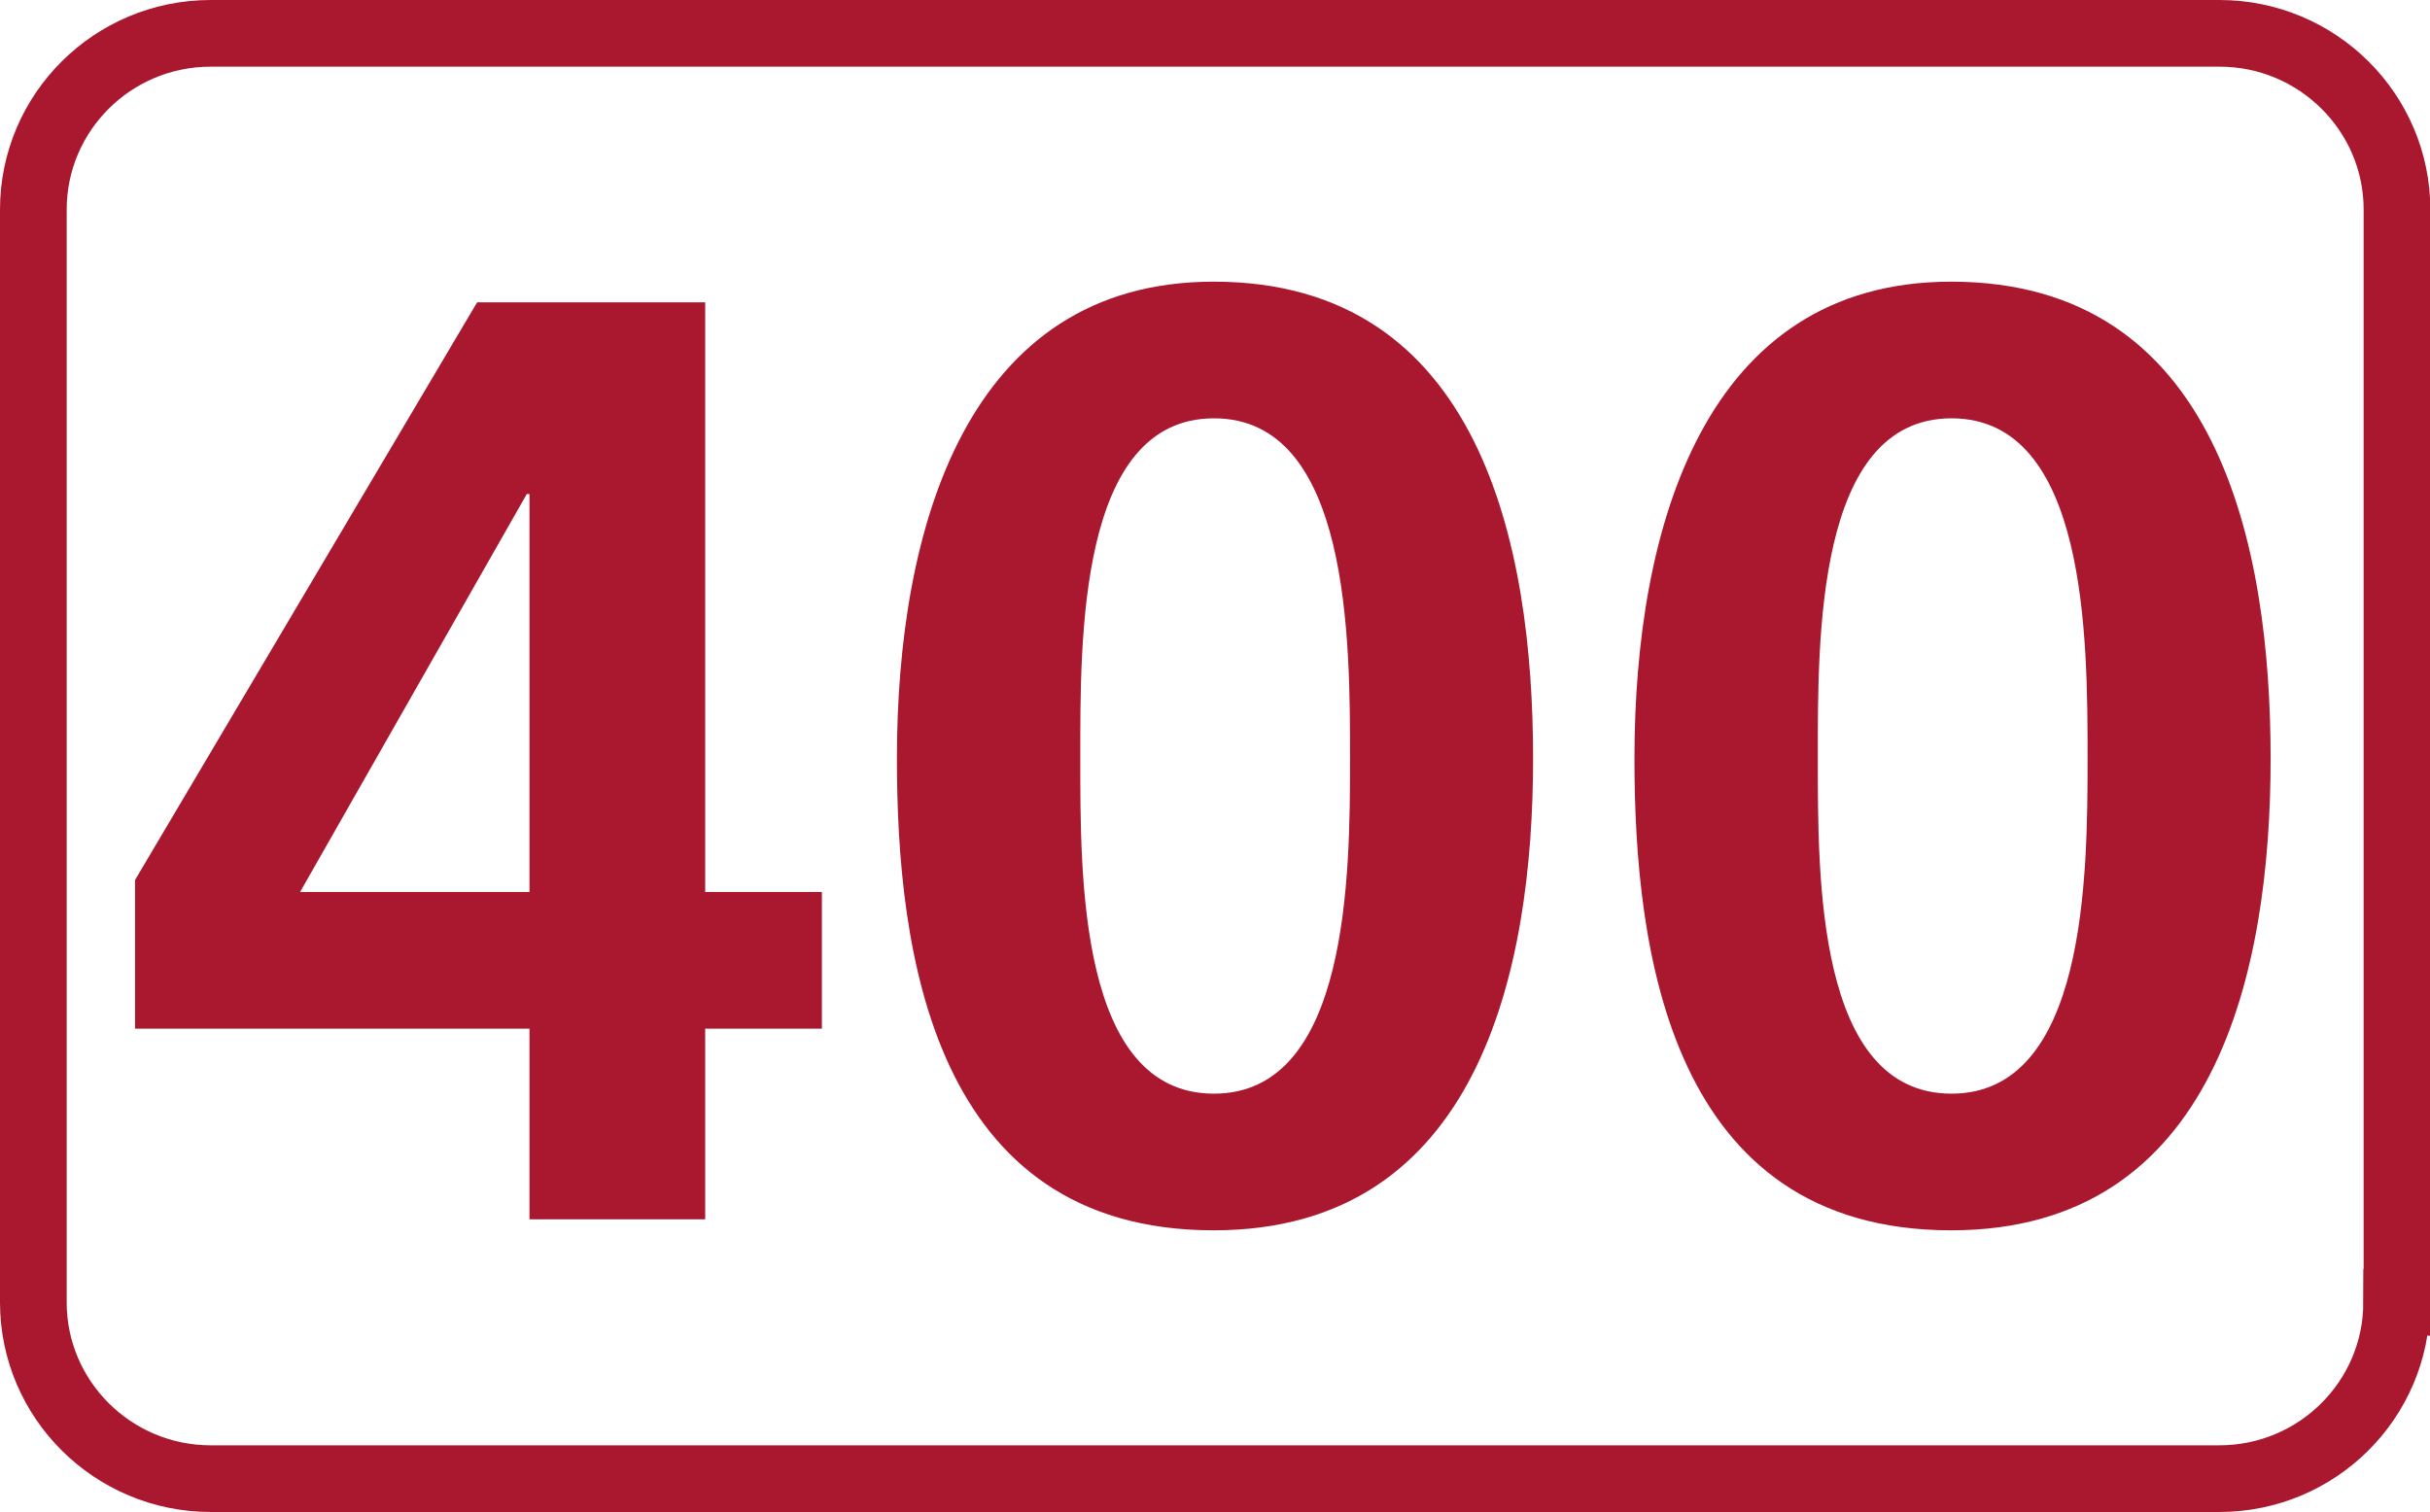 <?xml version="1.0" encoding="UTF-8"?><svg id="a" xmlns="http://www.w3.org/2000/svg" viewBox="0 0 72.88 45.36"><defs><style>.b{fill:#a9182f;}.c{fill:none;stroke:#aa182f;stroke-miterlimit:10;stroke-width:2px;}</style></defs><path class="c" d="M71.88,39.07c0,2.92-2.38,5.29-5.32,5.29H6.32c-2.93,0-5.32-2.37-5.32-5.29V6.29C1,3.37,3.38,1,6.32,1h60.25c2.93,0,5.32,2.37,5.32,5.29V39.07Z"/><path class="b" d="M40.49,22.76c0-3.55,0-10.21-4.08-10.21s-4.01,6.66-4.01,10.21-.04,10.05,4.01,10.05,4.08-6.58,4.08-10.05m-13.59,0c0-6.9,2.08-14.31,9.5-14.31,8.01,0,9.58,7.93,9.58,14.31s-1.65,14.15-9.58,14.15c-8.44,0-9.5-8.4-9.5-14.15"/><path class="b" d="M15.88,26.76V14.82h-.08l-6.8,11.94h6.88Zm-11.83-.36L14.31,9.07h6.84V26.76h3.5v4.1h-3.5v5.72h-5.27v-5.72H4.05v-4.45Z"/><path class="b" d="M62.61,22.76c0-3.55,0-10.21-4.08-10.21s-4.01,6.66-4.01,10.21-.04,10.05,4.01,10.05,4.08-6.58,4.08-10.05m-13.59,0c0-6.9,2.08-14.31,9.5-14.31,8.01,0,9.58,7.93,9.58,14.31s-1.65,14.15-9.58,14.15c-8.44,0-9.5-8.4-9.5-14.15"/></svg>